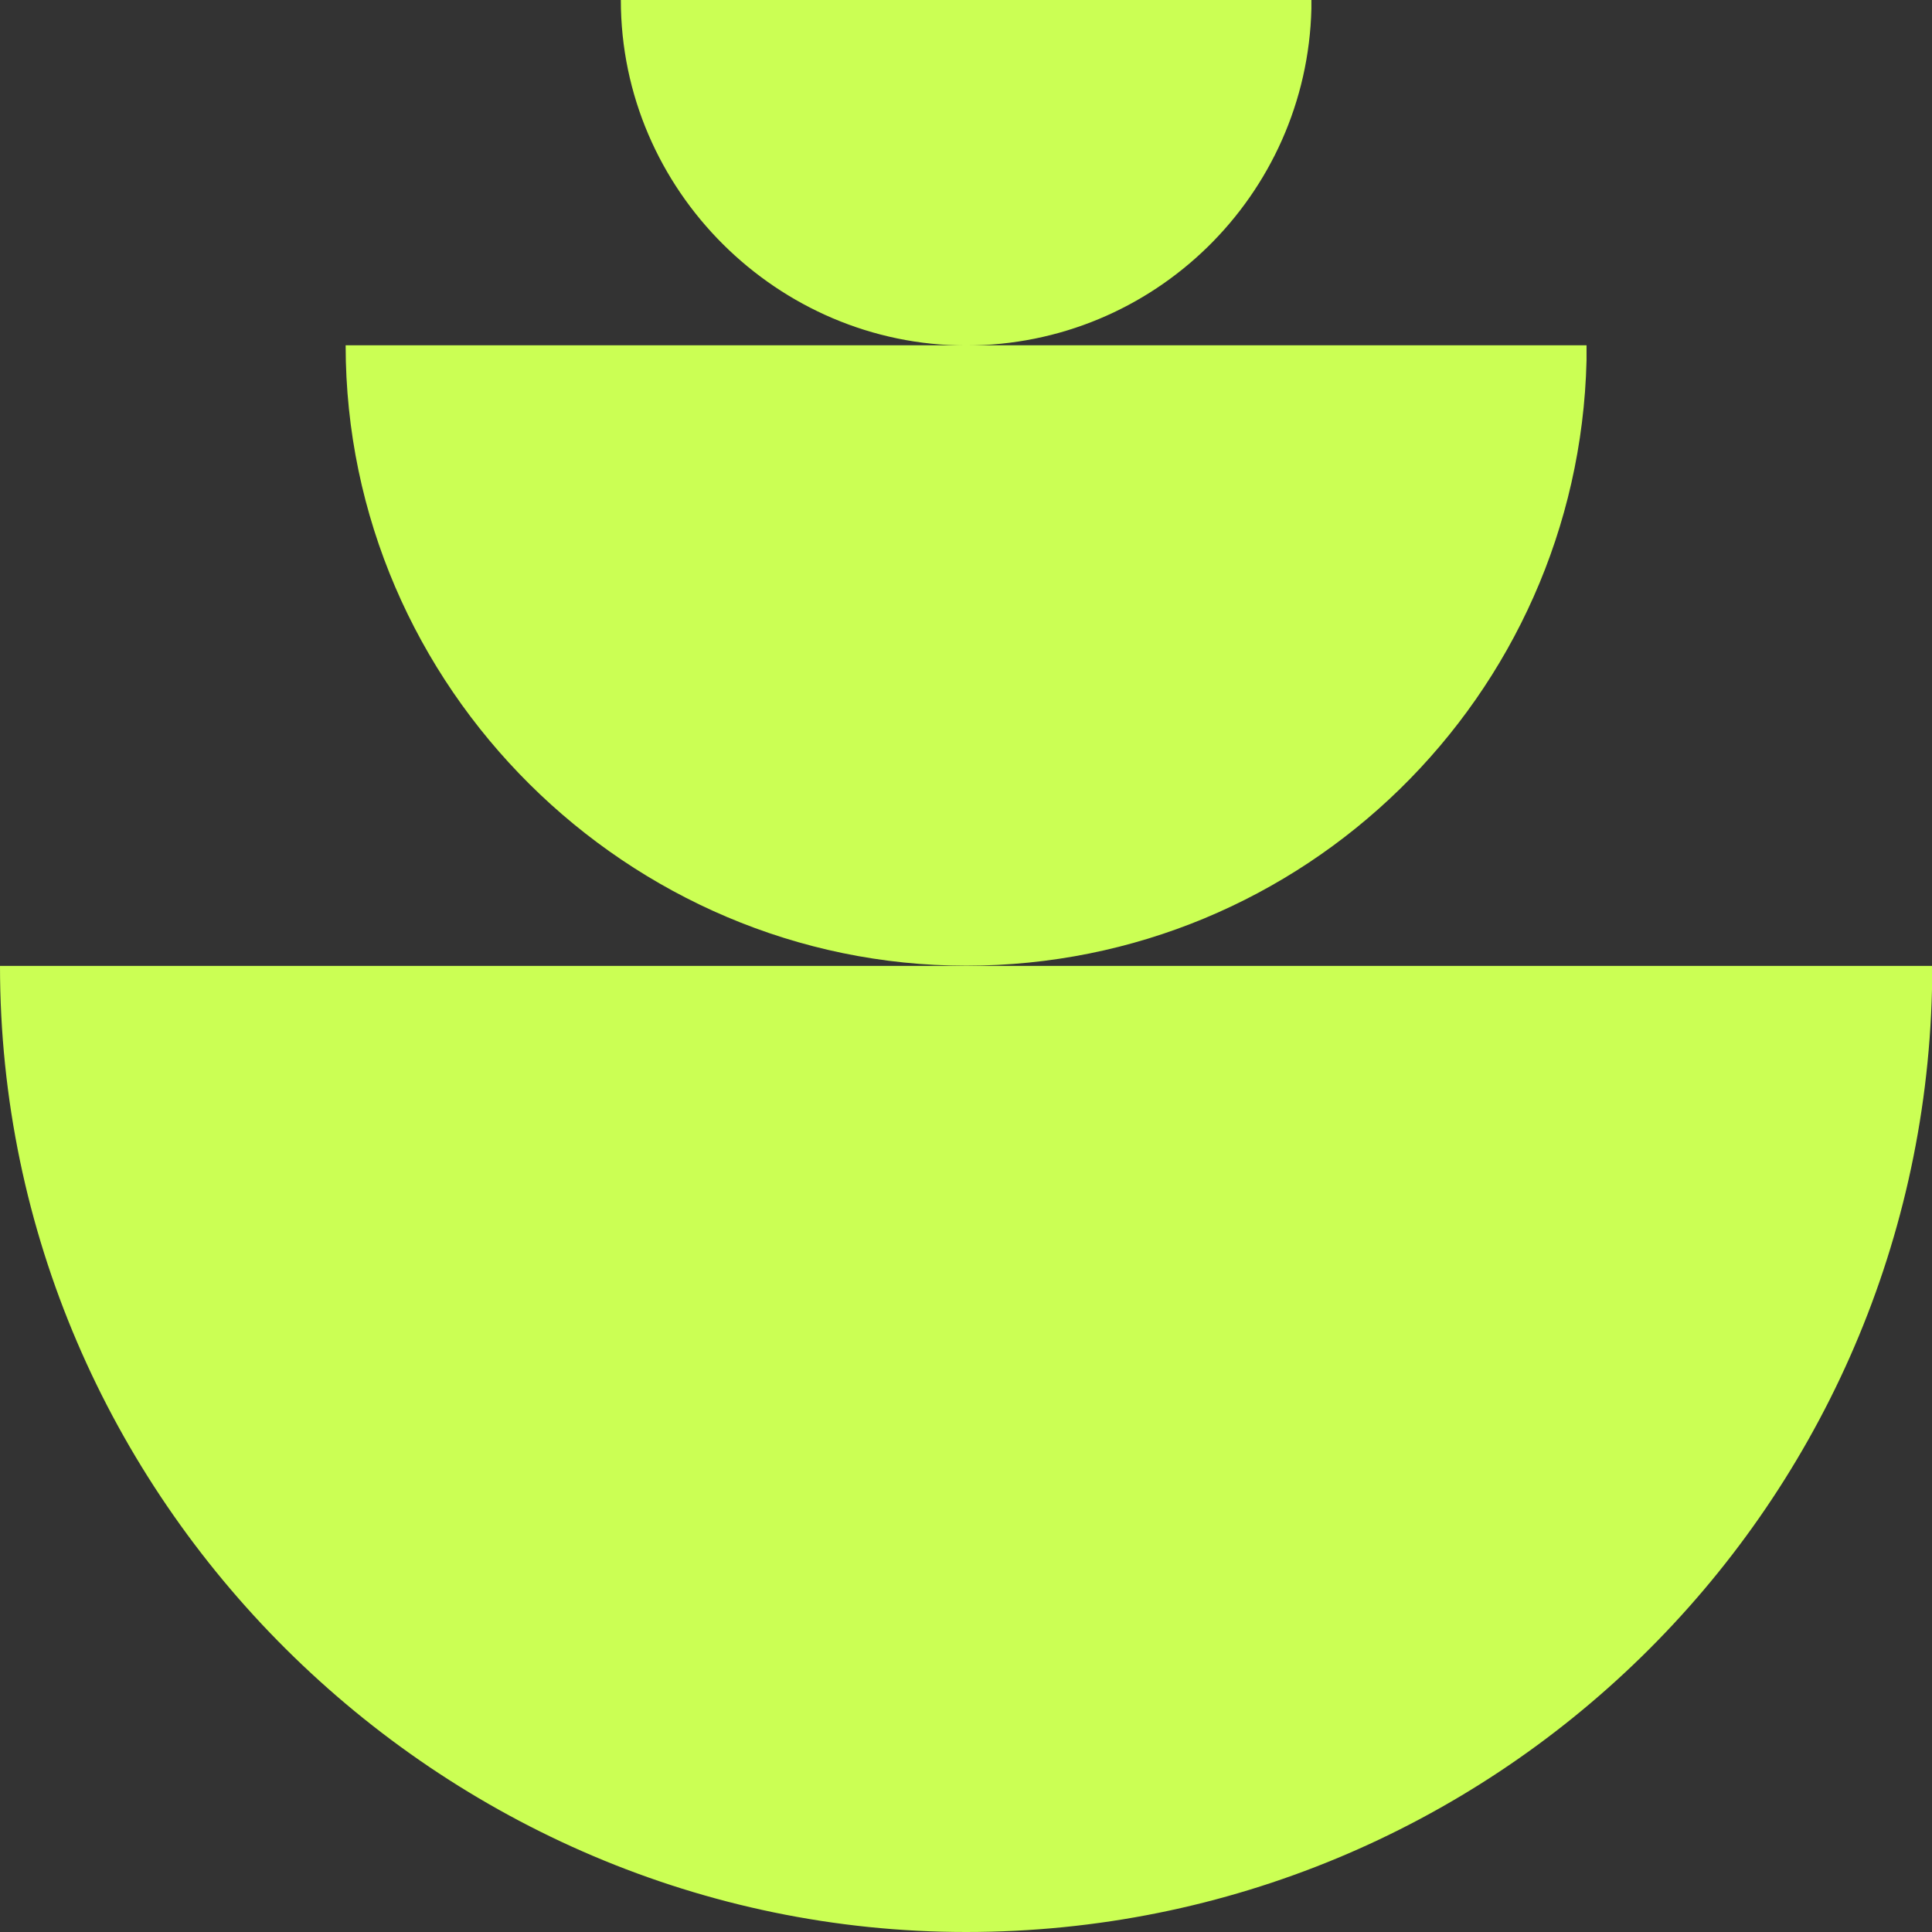 <svg width="32" height="32" viewBox="0 0 32 32" fill="none" xmlns="http://www.w3.org/2000/svg">
<rect x="0" y="0" width="32" height="32" fill="#333333" stroke="none"/>
<g clip-path="url(#clip0_18932_1575)">
<path d="M0 15.998L32 15.998V16.392C31.791 25.049 24.708 32 16.002 32C7.295 32 0 24.837 0 15.998Z" fill="#CBFF54"/>
<path d="M5.725 5.719L26.278 5.719V5.972C26.143 11.532 21.594 15.995 16.004 15.995C10.415 15.995 5.725 11.397 5.725 5.719Z" fill="#CBFF54"/>
<path d="M10.283 -6.10352e-05L21.721 -6.10352e-05V0.141C21.647 3.234 19.115 5.722 16.002 5.722C12.888 5.722 10.283 3.158 10.283 -6.10352e-05Z" fill="#CBFF54"/>
</g>
<defs>
<clipPath id="clip0_18932_1575">
<rect width="32" height="32" fill="white"/>
</clipPath>
</defs>
</svg>
